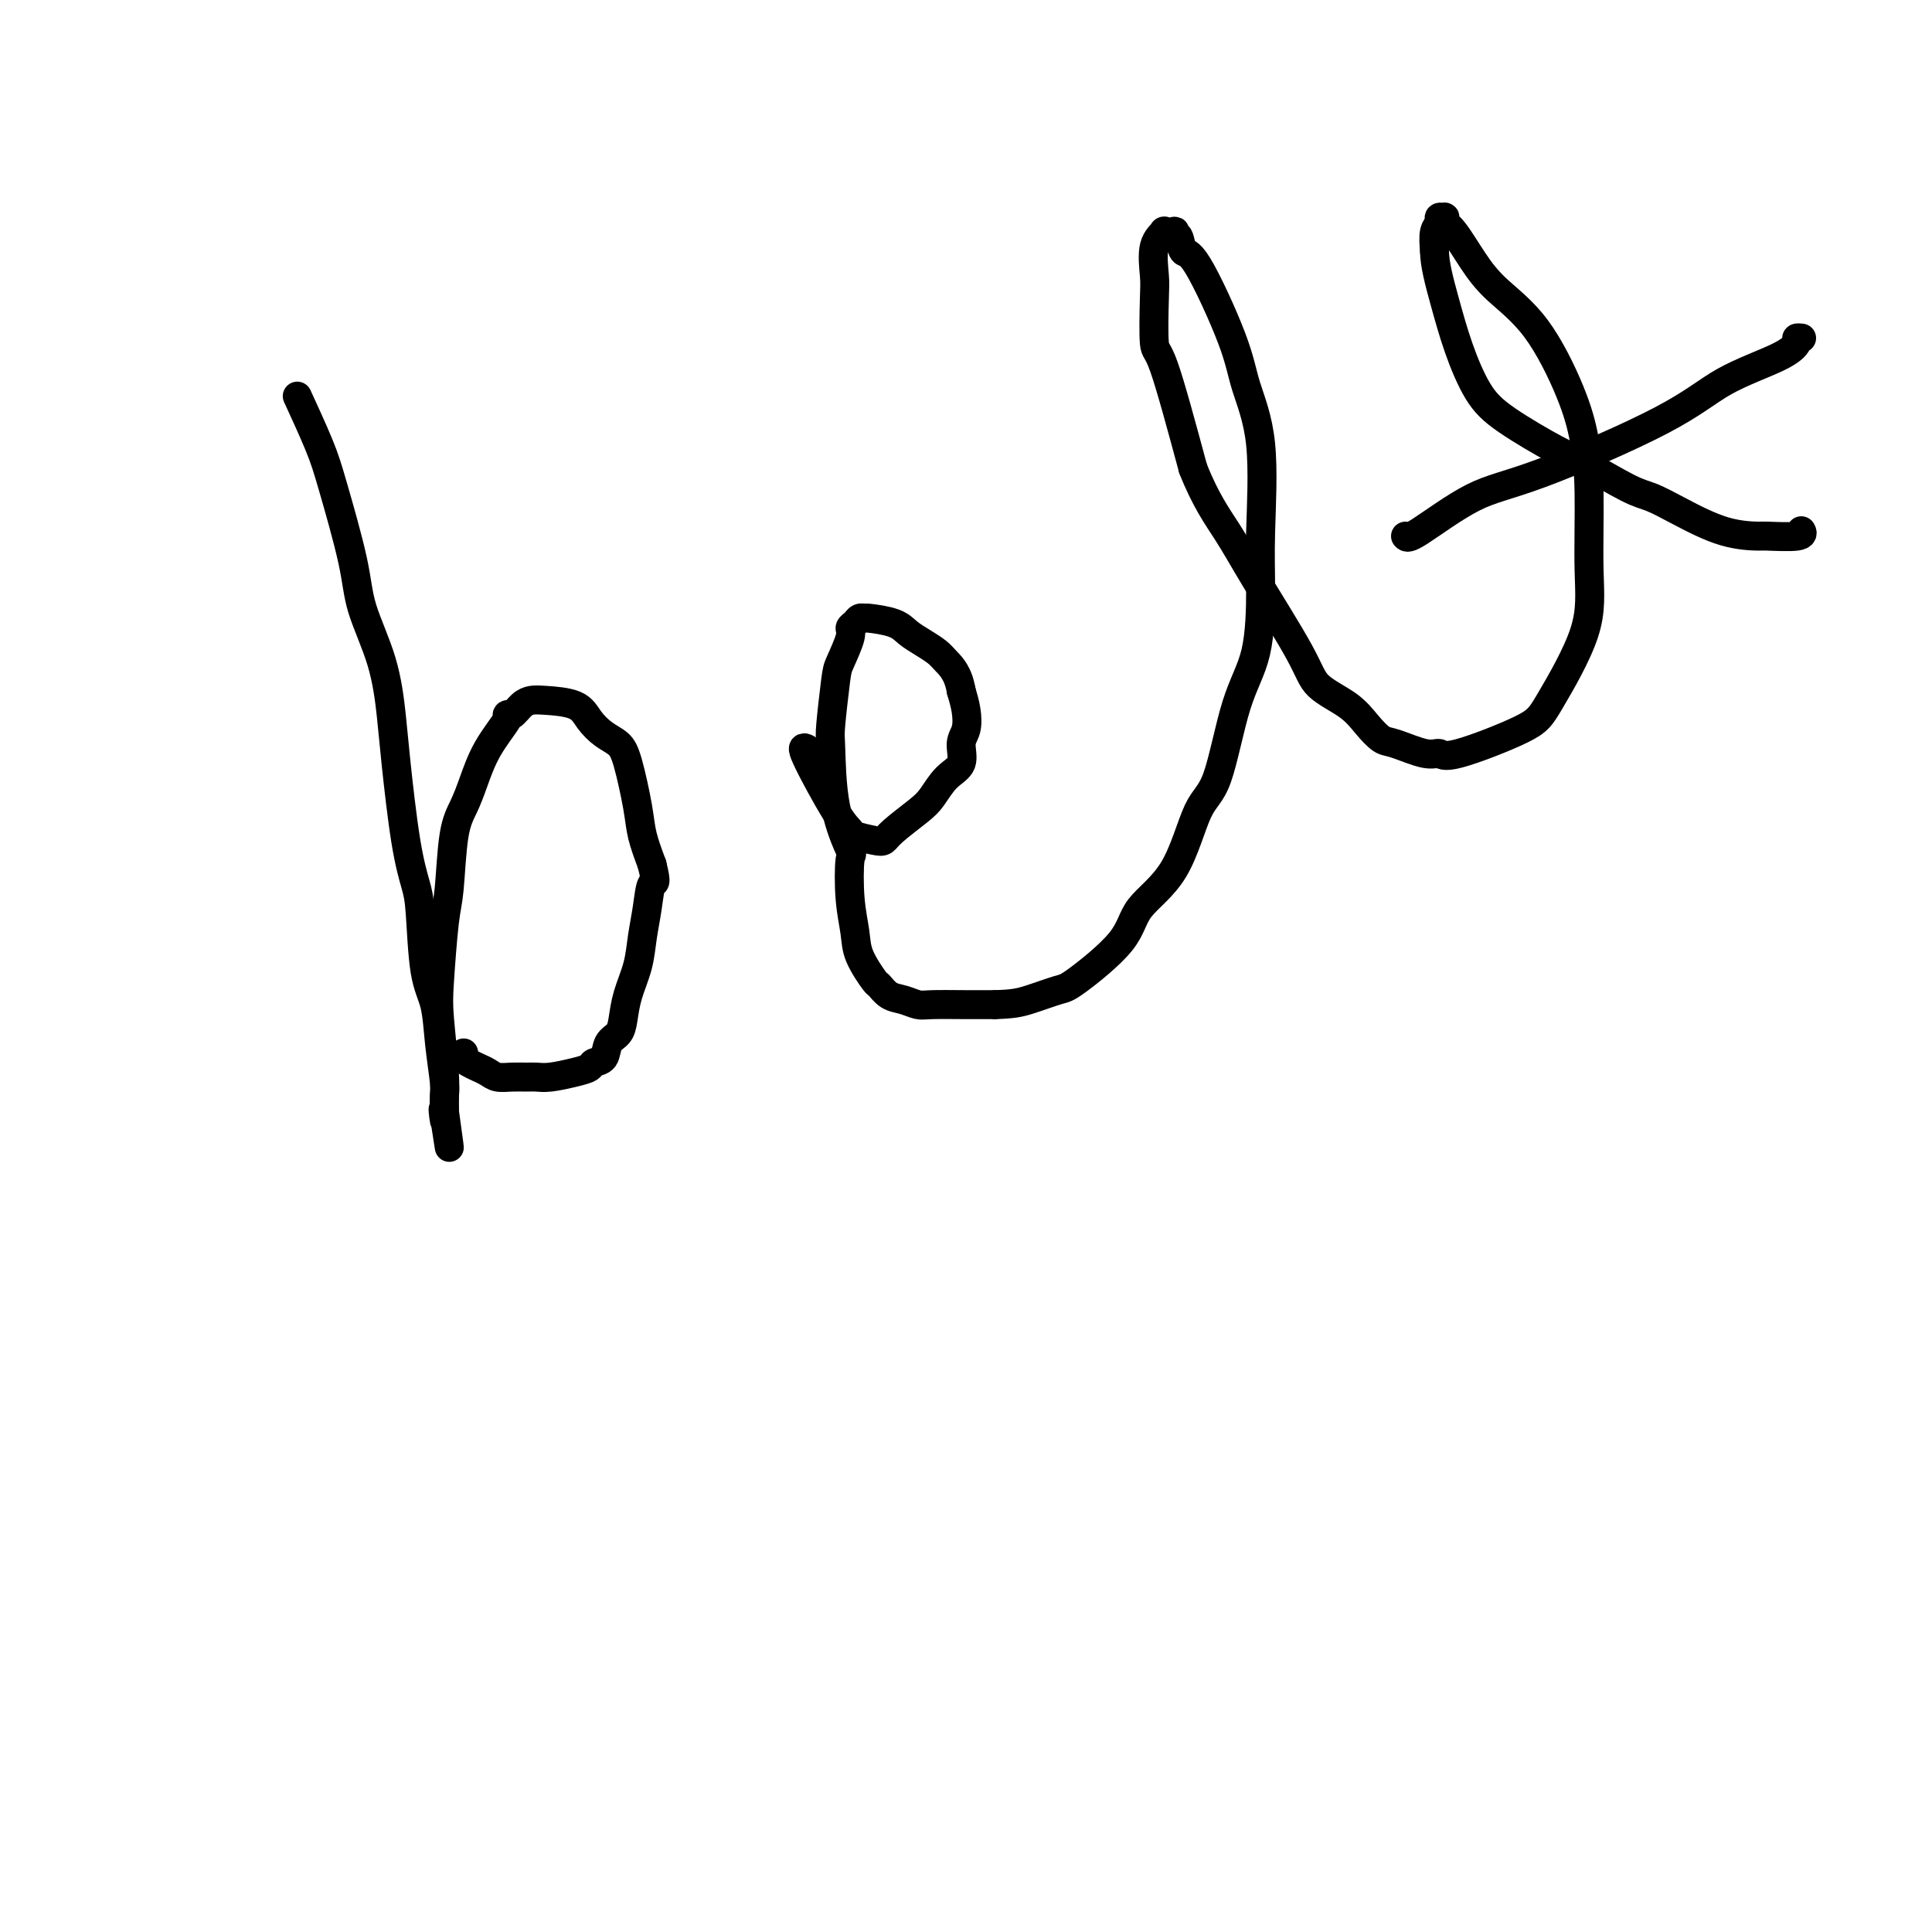 <svg viewBox='0 0 400 400' version='1.1' xmlns='http://www.w3.org/2000/svg' xmlns:xlink='http://www.w3.org/1999/xlink'><g fill='none' stroke='#000000' stroke-width='6' stroke-linecap='round' stroke-linejoin='round'><path d='M62,83c-0.392,-0.851 -0.784,-1.703 0,0c0.784,1.703 2.745,5.959 4,9c1.255,3.041 1.803,4.867 3,9c1.197,4.133 3.041,10.574 4,15c0.959,4.426 1.033,6.838 2,10c0.967,3.162 2.826,7.073 4,11c1.174,3.927 1.663,7.869 2,11c0.337,3.131 0.523,5.449 1,10c0.477,4.551 1.245,11.333 2,16c0.755,4.667 1.497,7.217 2,9c0.503,1.783 0.765,2.799 1,6c0.235,3.201 0.441,8.586 1,12c0.559,3.414 1.470,4.857 2,7c0.530,2.143 0.678,4.987 1,8c0.322,3.013 0.817,6.196 1,8c0.183,1.804 0.052,2.230 0,3c-0.052,0.770 -0.026,1.885 0,3'/><path d='M92,230c2.010,14.503 0.535,4.260 0,1c-0.535,-3.260 -0.130,0.464 0,1c0.130,0.536 -0.015,-2.114 0,-4c0.015,-1.886 0.189,-3.008 0,-6c-0.189,-2.992 -0.742,-7.854 -1,-11c-0.258,-3.146 -0.221,-4.578 0,-8c0.221,-3.422 0.625,-8.836 1,-12c0.375,-3.164 0.721,-4.080 1,-7c0.279,-2.920 0.493,-7.844 1,-11c0.507,-3.156 1.308,-4.545 2,-6c0.692,-1.455 1.273,-2.977 2,-5c0.727,-2.023 1.598,-4.549 3,-7c1.402,-2.451 3.334,-4.828 4,-6c0.666,-1.172 0.065,-1.137 0,-1c-0.065,0.137 0.405,0.378 1,0c0.595,-0.378 1.313,-1.375 2,-2c0.687,-0.625 1.341,-0.879 2,-1c0.659,-0.121 1.321,-0.107 3,0c1.679,0.107 4.375,0.309 6,1c1.625,0.691 2.180,1.871 3,3c0.820,1.129 1.907,2.208 3,3c1.093,0.792 2.194,1.298 3,2c0.806,0.702 1.319,1.601 2,4c0.681,2.399 1.529,6.300 2,9c0.471,2.700 0.563,4.200 1,6c0.437,1.800 1.218,3.900 2,6'/><path d='M135,179c1.130,4.547 0.454,3.415 0,4c-0.454,0.585 -0.685,2.887 -1,5c-0.315,2.113 -0.713,4.037 -1,6c-0.287,1.963 -0.462,3.967 -1,6c-0.538,2.033 -1.438,4.096 -2,6c-0.562,1.904 -0.784,3.648 -1,5c-0.216,1.352 -0.424,2.313 -1,3c-0.576,0.687 -1.520,1.101 -2,2c-0.480,0.899 -0.495,2.283 -1,3c-0.505,0.717 -1.501,0.766 -2,1c-0.499,0.234 -0.503,0.651 -1,1c-0.497,0.349 -1.487,0.629 -3,1c-1.513,0.371 -3.550,0.832 -5,1c-1.450,0.168 -2.314,0.042 -3,0c-0.686,-0.042 -1.195,-0.000 -2,0c-0.805,0.000 -1.907,-0.041 -3,0c-1.093,0.041 -2.177,0.166 -3,0c-0.823,-0.166 -1.383,-0.623 -2,-1c-0.617,-0.377 -1.290,-0.676 -2,-1c-0.710,-0.324 -1.458,-0.675 -2,-1c-0.542,-0.325 -0.877,-0.626 -1,-1c-0.123,-0.374 -0.035,-0.821 0,-1c0.035,-0.179 0.018,-0.089 0,0'/><path d='M167,155c-0.589,-0.285 -1.178,-0.570 0,2c1.178,2.570 4.122,7.996 6,11c1.878,3.004 2.688,3.585 3,4c0.312,0.415 0.124,0.662 1,1c0.876,0.338 2.814,0.766 4,1c1.186,0.234 1.618,0.274 2,0c0.382,-0.274 0.713,-0.862 2,-2c1.287,-1.138 3.531,-2.826 5,-4c1.469,-1.174 2.163,-1.836 3,-3c0.837,-1.164 1.819,-2.832 3,-4c1.181,-1.168 2.562,-1.838 3,-3c0.438,-1.162 -0.068,-2.817 0,-4c0.068,-1.183 0.711,-1.896 1,-3c0.289,-1.104 0.226,-2.601 0,-4c-0.226,-1.399 -0.613,-2.699 -1,-4'/><path d='M199,143c-0.596,-3.584 -2.085,-5.044 -3,-6c-0.915,-0.956 -1.254,-1.409 -2,-2c-0.746,-0.591 -1.898,-1.321 -3,-2c-1.102,-0.679 -2.155,-1.307 -3,-2c-0.845,-0.693 -1.483,-1.451 -3,-2c-1.517,-0.549 -3.913,-0.890 -5,-1c-1.087,-0.110 -0.864,0.012 -1,0c-0.136,-0.012 -0.632,-0.158 -1,0c-0.368,0.158 -0.609,0.620 -1,1c-0.391,0.380 -0.932,0.680 -1,1c-0.068,0.320 0.335,0.662 0,2c-0.335,1.338 -1.410,3.673 -2,5c-0.590,1.327 -0.697,1.646 -1,4c-0.303,2.354 -0.803,6.744 -1,9c-0.197,2.256 -0.092,2.380 0,5c0.092,2.620 0.172,7.736 1,12c0.828,4.264 2.405,7.674 3,9c0.595,1.326 0.209,0.566 0,2c-0.209,1.434 -0.239,5.062 0,8c0.239,2.938 0.749,5.186 1,7c0.251,1.814 0.244,3.193 1,5c0.756,1.807 2.275,4.043 3,5c0.725,0.957 0.655,0.635 1,1c0.345,0.365 1.105,1.418 2,2c0.895,0.582 1.925,0.692 3,1c1.075,0.308 2.195,0.815 3,1c0.805,0.185 1.294,0.050 3,0c1.706,-0.050 4.630,-0.014 7,0c2.370,0.014 4.185,0.007 6,0'/><path d='M206,208c3.725,-0.109 5.038,-0.383 7,-1c1.962,-0.617 4.572,-1.578 6,-2c1.428,-0.422 1.673,-0.305 4,-2c2.327,-1.695 6.737,-5.202 9,-8c2.263,-2.798 2.379,-4.885 4,-7c1.621,-2.115 4.746,-4.256 7,-8c2.254,-3.744 3.638,-9.089 5,-12c1.362,-2.911 2.704,-3.387 4,-7c1.296,-3.613 2.546,-10.363 4,-15c1.454,-4.637 3.112,-7.161 4,-11c0.888,-3.839 1.007,-8.992 1,-13c-0.007,-4.008 -0.141,-6.872 0,-12c0.141,-5.128 0.557,-12.520 0,-18c-0.557,-5.480 -2.085,-9.049 -3,-12c-0.915,-2.951 -1.215,-5.283 -3,-10c-1.785,-4.717 -5.053,-11.818 -7,-15c-1.947,-3.182 -2.572,-2.446 -3,-3c-0.428,-0.554 -0.659,-2.397 -1,-3c-0.341,-0.603 -0.793,0.033 -1,0c-0.207,-0.033 -0.168,-0.735 0,-1c0.168,-0.265 0.465,-0.093 0,0c-0.465,0.093 -1.694,0.108 -2,0c-0.306,-0.108 0.309,-0.339 0,0c-0.309,0.339 -1.544,1.249 -2,3c-0.456,1.751 -0.133,4.342 0,6c0.133,1.658 0.077,2.383 0,5c-0.077,2.617 -0.175,7.128 0,9c0.175,1.872 0.621,1.106 2,5c1.379,3.894 3.689,12.447 6,21'/><path d='M247,97c2.594,6.577 5.078,10.019 7,13c1.922,2.981 3.280,5.501 6,10c2.720,4.499 6.801,10.978 9,15c2.199,4.022 2.514,5.587 4,7c1.486,1.413 4.141,2.674 6,4c1.859,1.326 2.922,2.718 4,4c1.078,1.282 2.173,2.453 3,3c0.827,0.547 1.387,0.470 3,1c1.613,0.530 4.279,1.665 6,2c1.721,0.335 2.497,-0.132 3,0c0.503,0.132 0.733,0.863 4,0c3.267,-0.863 9.569,-3.318 13,-5c3.431,-1.682 3.989,-2.589 6,-6c2.011,-3.411 5.475,-9.325 7,-14c1.525,-4.675 1.111,-8.110 1,-13c-0.111,-4.890 0.081,-11.233 0,-16c-0.081,-4.767 -0.436,-7.956 -1,-11c-0.564,-3.044 -1.337,-5.943 -3,-10c-1.663,-4.057 -4.215,-9.272 -7,-13c-2.785,-3.728 -5.804,-5.969 -8,-8c-2.196,-2.031 -3.568,-3.850 -5,-6c-1.432,-2.150 -2.924,-4.629 -4,-6c-1.076,-1.371 -1.737,-1.633 -2,-2c-0.263,-0.367 -0.127,-0.840 0,-1c0.127,-0.160 0.244,-0.007 0,0c-0.244,0.007 -0.849,-0.132 -1,0c-0.151,0.132 0.152,0.536 0,1c-0.152,0.464 -0.758,0.990 -1,2c-0.242,1.010 -0.121,2.505 0,4'/><path d='M297,52c0.011,2.713 1.038,6.495 2,10c0.962,3.505 1.858,6.732 3,10c1.142,3.268 2.528,6.578 4,9c1.472,2.422 3.028,3.957 6,6c2.972,2.043 7.358,4.593 10,6c2.642,1.407 3.540,1.669 6,3c2.460,1.331 6.481,3.730 9,5c2.519,1.270 3.534,1.412 5,2c1.466,0.588 3.381,1.623 6,3c2.619,1.377 5.942,3.097 9,4c3.058,0.903 5.853,0.988 7,1c1.147,0.012 0.648,-0.048 2,0c1.352,0.048 4.556,0.205 6,0c1.444,-0.205 1.127,-0.773 1,-1c-0.127,-0.227 -0.063,-0.114 0,0'/><path d='M291,111c0.266,0.293 0.533,0.586 3,-1c2.467,-1.586 7.136,-5.050 11,-7c3.864,-1.950 6.924,-2.385 14,-5c7.076,-2.615 18.168,-7.408 25,-11c6.832,-3.592 9.404,-5.982 13,-8c3.596,-2.018 8.218,-3.665 11,-5c2.782,-1.335 3.725,-2.358 4,-3c0.275,-0.642 -0.118,-0.904 0,-1c0.118,-0.096 0.748,-0.028 1,0c0.252,0.028 0.126,0.014 0,0'/></g>
</svg>